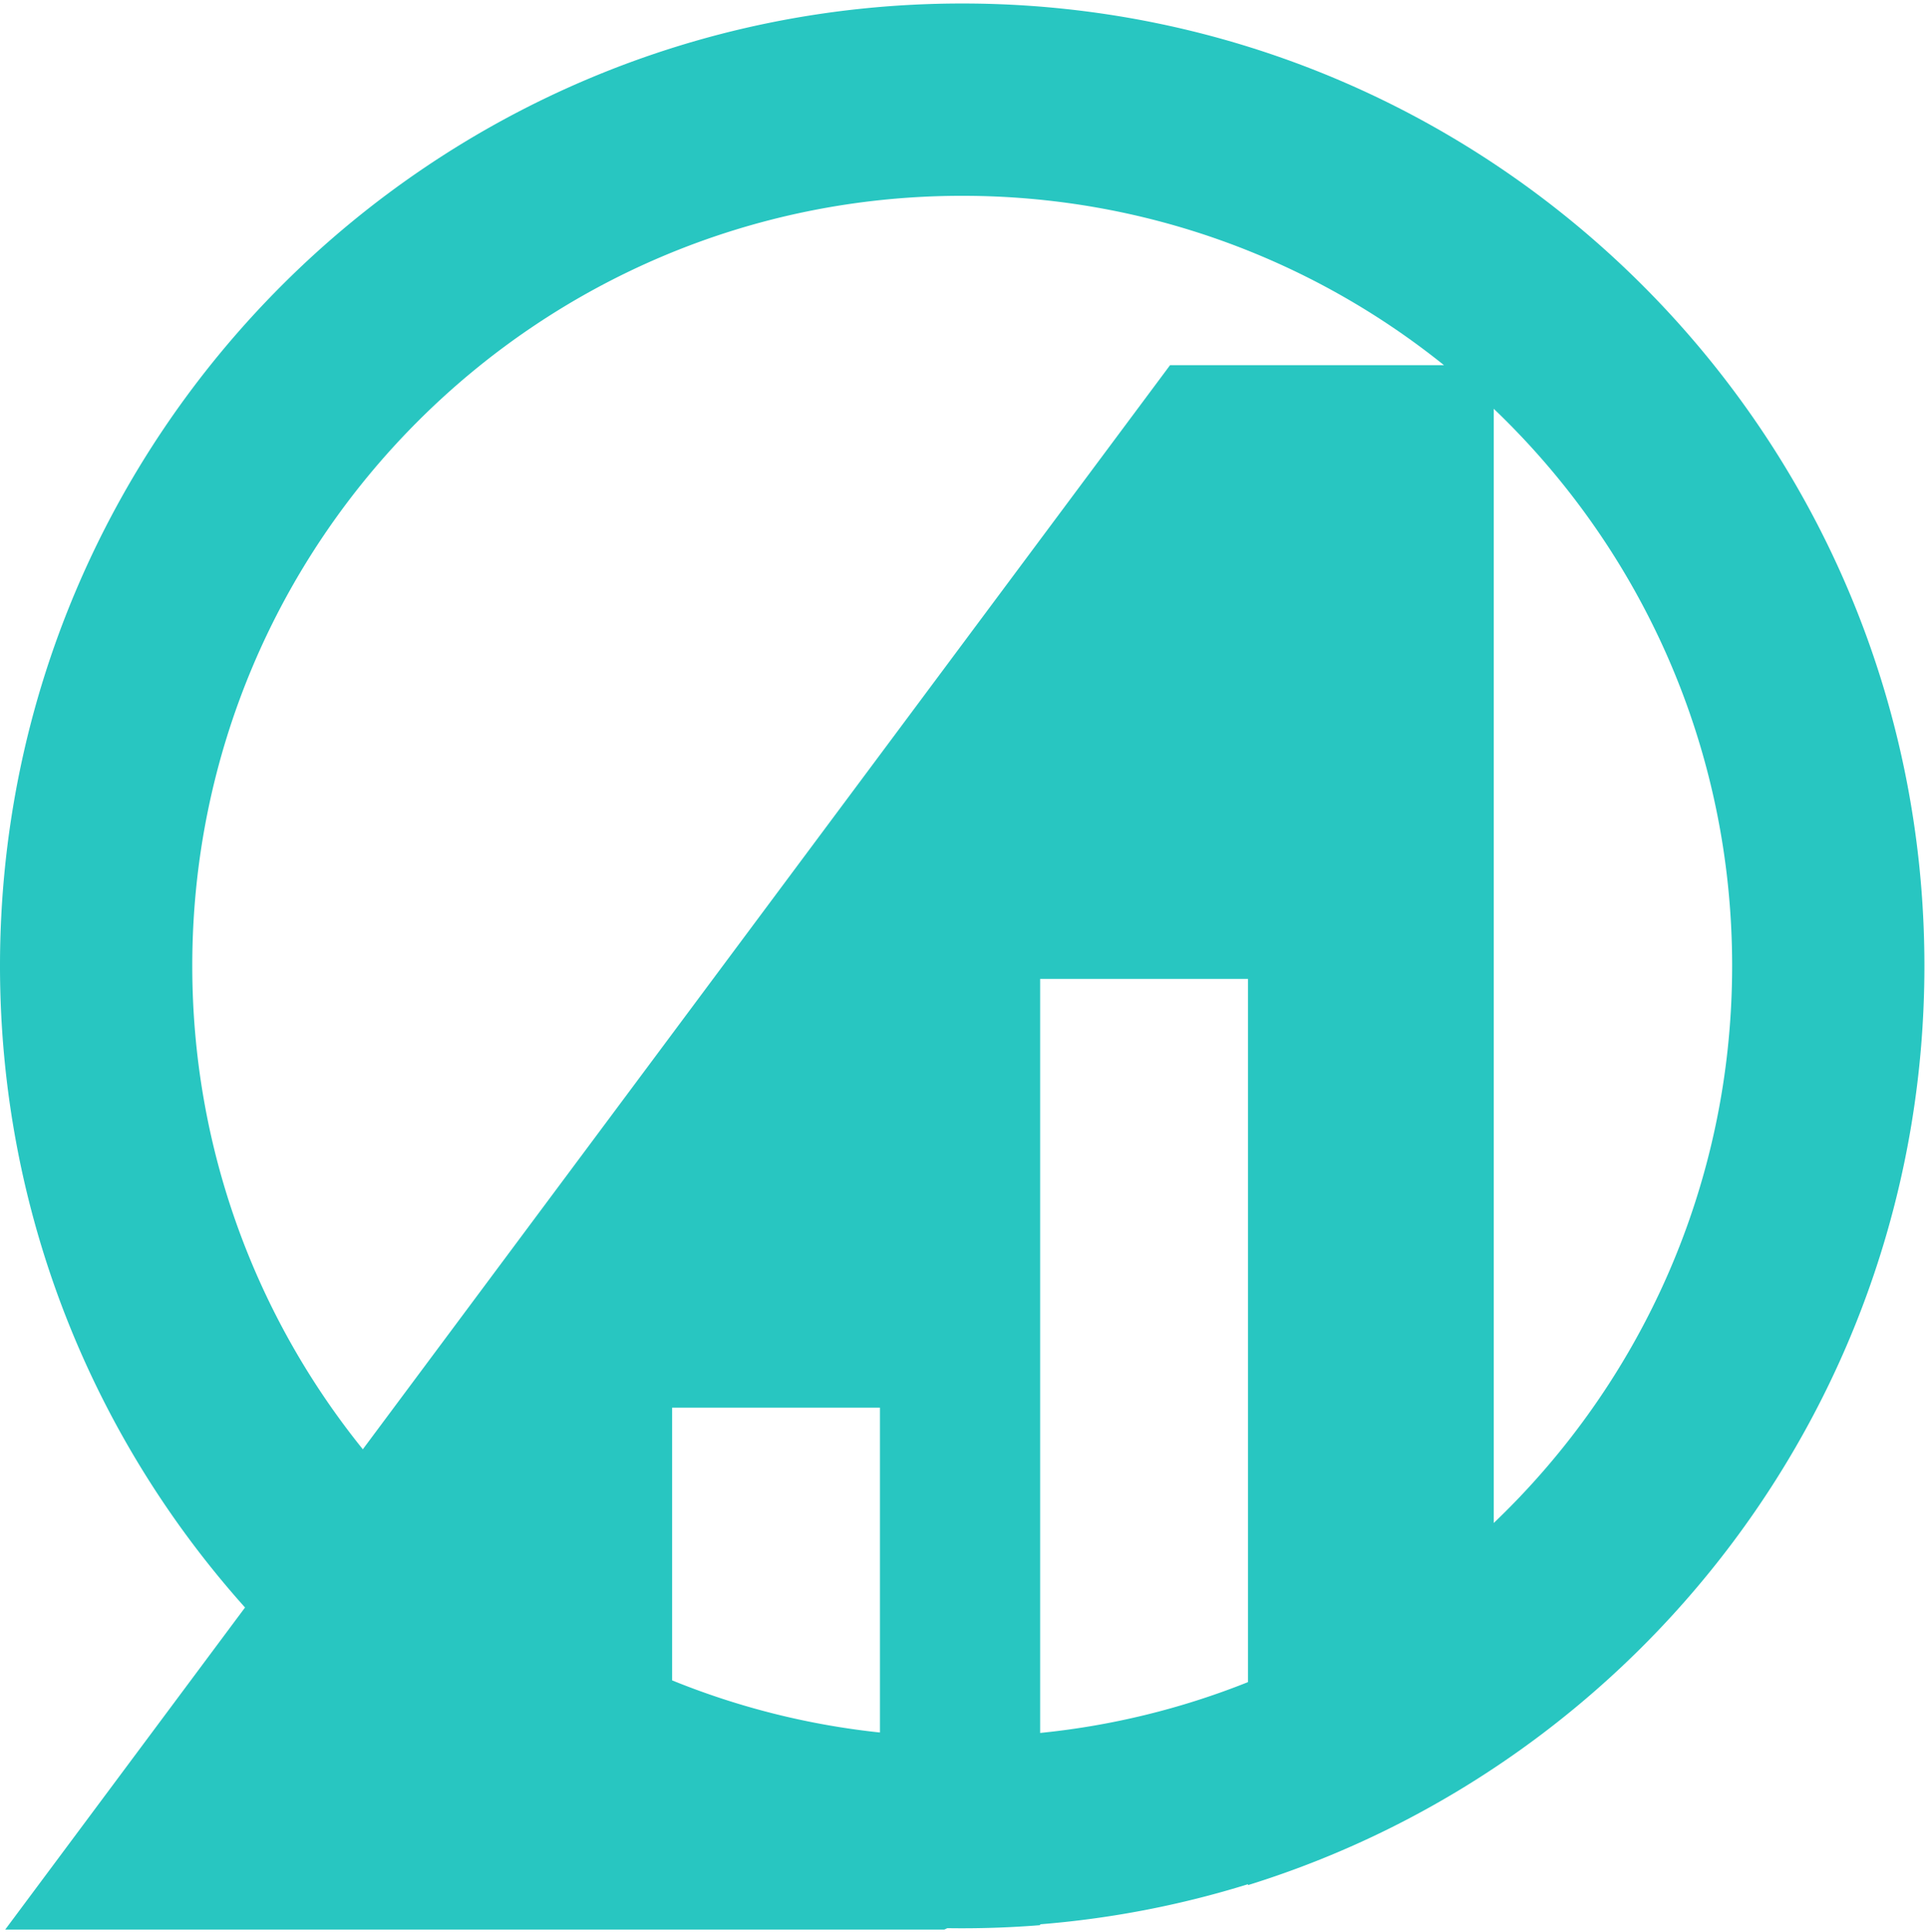 <svg xmlns="http://www.w3.org/2000/svg" width="445" height="446" fill="none"><path fill="#28C6C1" fill-rule="evenodd" d="M444.403 223.008C444.403 100.29 344.92.807 222.202.807 99.483.807 0 100.29 0 223.008c0 56.912 21.396 108.827 56.584 148.139l-55.38 74.361h216.872l.693-.324a225.24 225.24 0 0 0 21.434-.693v-.202a221.106 221.106 0 0 0 48-9.256v.21c90.49-28.11 156.2-112.498 156.2-212.235Zm-400 0c0 42.271 14.751 81.096 39.386 111.609L270.204 84.308h63.249C302.994 59.846 264.307 45.21 222.202 45.21c-98.196 0-177.799 79.603-177.799 177.798Zm355.597 0c0 50.594-21.132 96.253-55.052 128.63V94.378C378.868 126.756 400 172.414 400 223.008Zm-244.797 164.96a176.858 176.858 0 0 0 48 12.038v-74.998h-48v62.96Zm133 .403a176.895 176.895 0 0 1-48 11.738V226.008h48v162.363Z" clip-rule="evenodd"/></svg>
